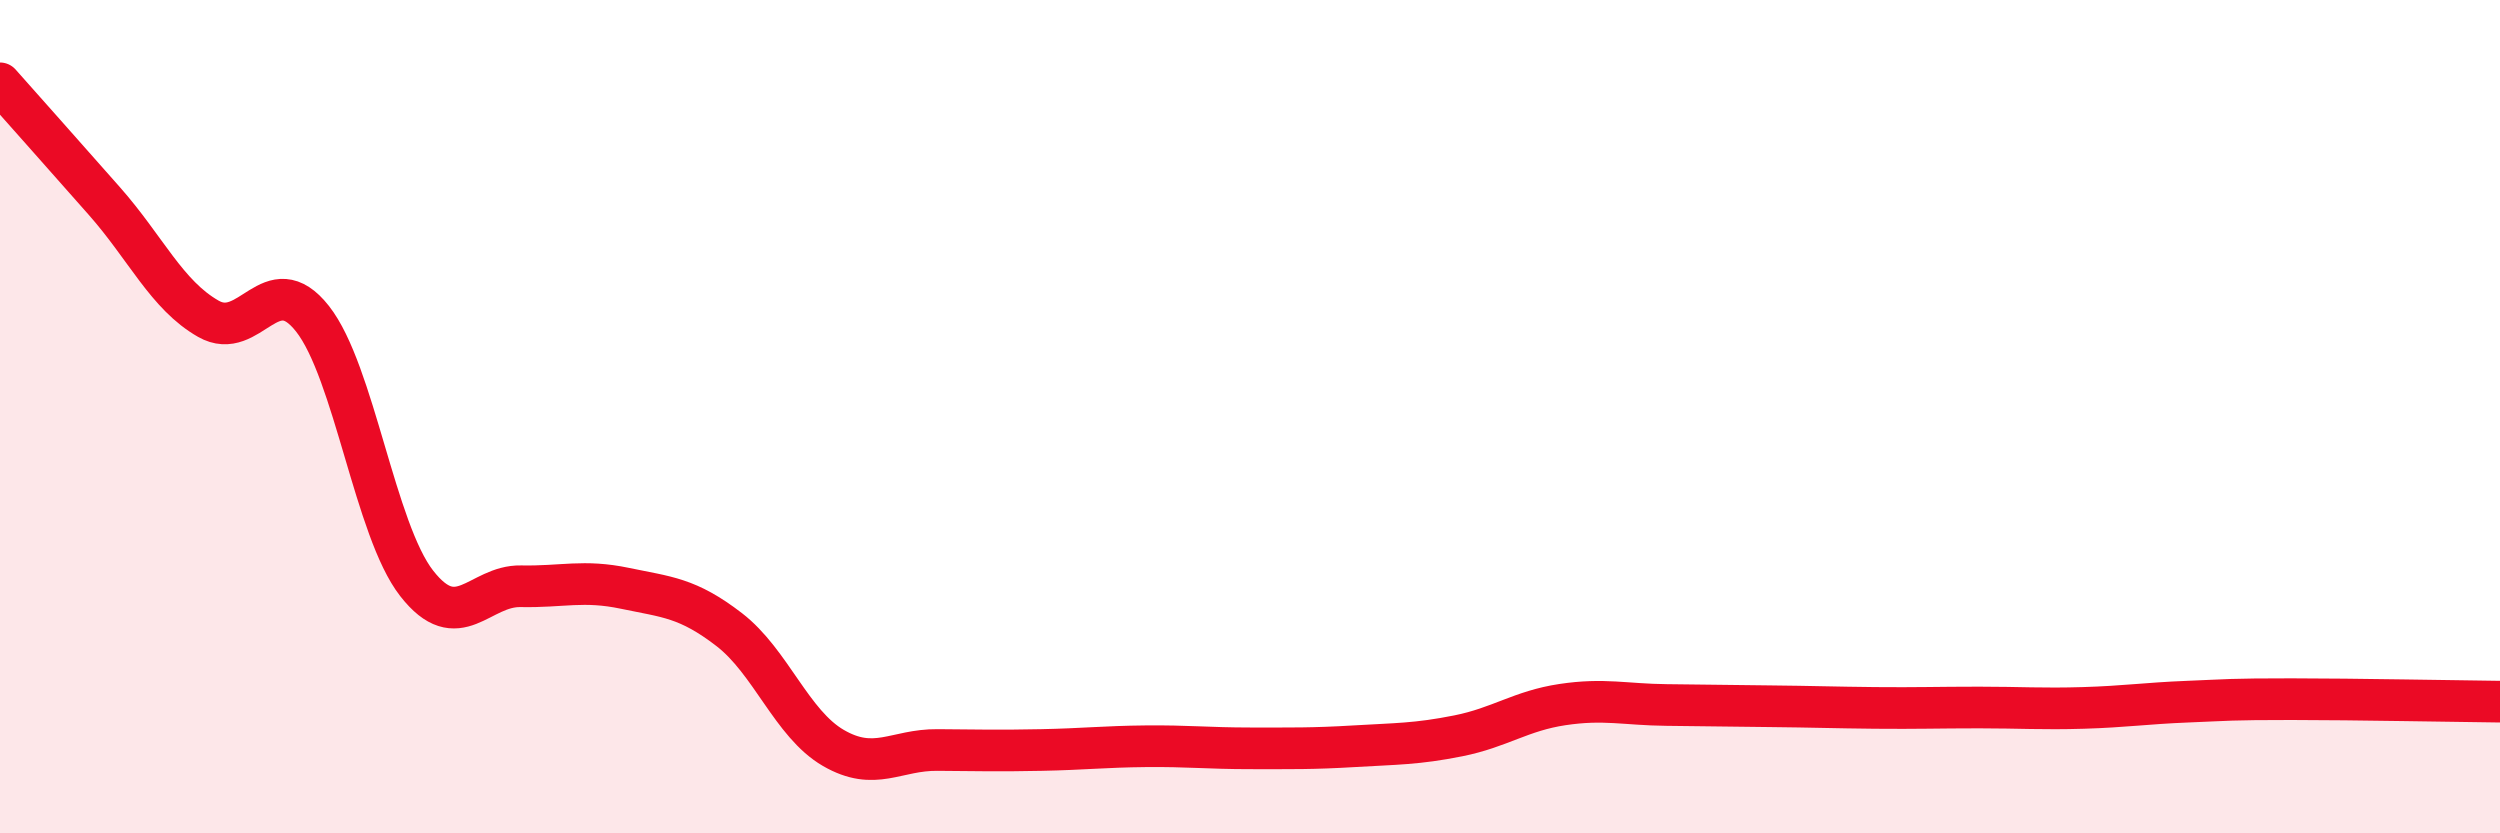 
    <svg width="60" height="20" viewBox="0 0 60 20" xmlns="http://www.w3.org/2000/svg">
      <path
        d="M 0,2 C 0.5,2.56 1.5,3.69 2.5,4.82 C 3.5,5.95 4,7.08 5,7.65 C 6,8.22 6.5,6.38 7.5,7.65 C 8.5,8.92 9,12.72 10,14 C 11,15.28 11.5,14.05 12.5,14.07 C 13.5,14.09 14,13.91 15,14.12 C 16,14.33 16.5,14.34 17.5,15.11 C 18.5,15.88 19,17.37 20,17.95 C 21,18.53 21.5,17.99 22.5,18 C 23.5,18.01 24,18.02 25,18 C 26,17.98 26.5,17.92 27.5,17.91 C 28.5,17.9 29,17.96 30,17.96 C 31,17.96 31.5,17.97 32.5,17.91 C 33.5,17.85 34,17.86 35,17.66 C 36,17.46 36.5,17.06 37.5,16.91 C 38.5,16.76 39,16.91 40,16.92 C 41,16.93 41.5,16.94 42.5,16.95 C 43.5,16.96 44,16.98 45,16.99 C 46,17 46.5,16.98 47.5,16.98 C 48.5,16.98 49,17.02 50,16.99 C 51,16.96 51.5,16.88 52.5,16.84 C 53.5,16.8 53.5,16.78 55,16.78 C 56.5,16.78 59,16.83 60,16.84L60 20L0 20Z"
        fill="#EB0A25"
        opacity="0.1"
        stroke-linecap="round"
        stroke-linejoin="round"
      />
      <path
        d="M 0,2 C 0.5,2.56 1.5,3.69 2.5,4.82 C 3.5,5.95 4,7.08 5,7.65 C 6,8.22 6.5,6.38 7.5,7.65 C 8.5,8.92 9,12.72 10,14 C 11,15.28 11.5,14.05 12.5,14.07 C 13.5,14.09 14,13.91 15,14.12 C 16,14.33 16.5,14.34 17.5,15.11 C 18.5,15.88 19,17.37 20,17.95 C 21,18.53 21.5,17.99 22.5,18 C 23.5,18.01 24,18.02 25,18 C 26,17.98 26.5,17.92 27.5,17.91 C 28.5,17.9 29,17.96 30,17.96 C 31,17.96 31.5,17.97 32.5,17.91 C 33.5,17.85 34,17.86 35,17.66 C 36,17.46 36.5,17.06 37.5,16.91 C 38.5,16.76 39,16.91 40,16.92 C 41,16.93 41.5,16.94 42.5,16.95 C 43.5,16.96 44,16.98 45,16.99 C 46,17 46.5,16.98 47.5,16.98 C 48.5,16.98 49,17.02 50,16.99 C 51,16.96 51.5,16.88 52.5,16.84 C 53.5,16.8 53.5,16.78 55,16.78 C 56.5,16.78 59,16.83 60,16.84"
        stroke="#EB0A25"
        stroke-width="1"
        fill="none"
        stroke-linecap="round"
        stroke-linejoin="round"
      />
    </svg>
  